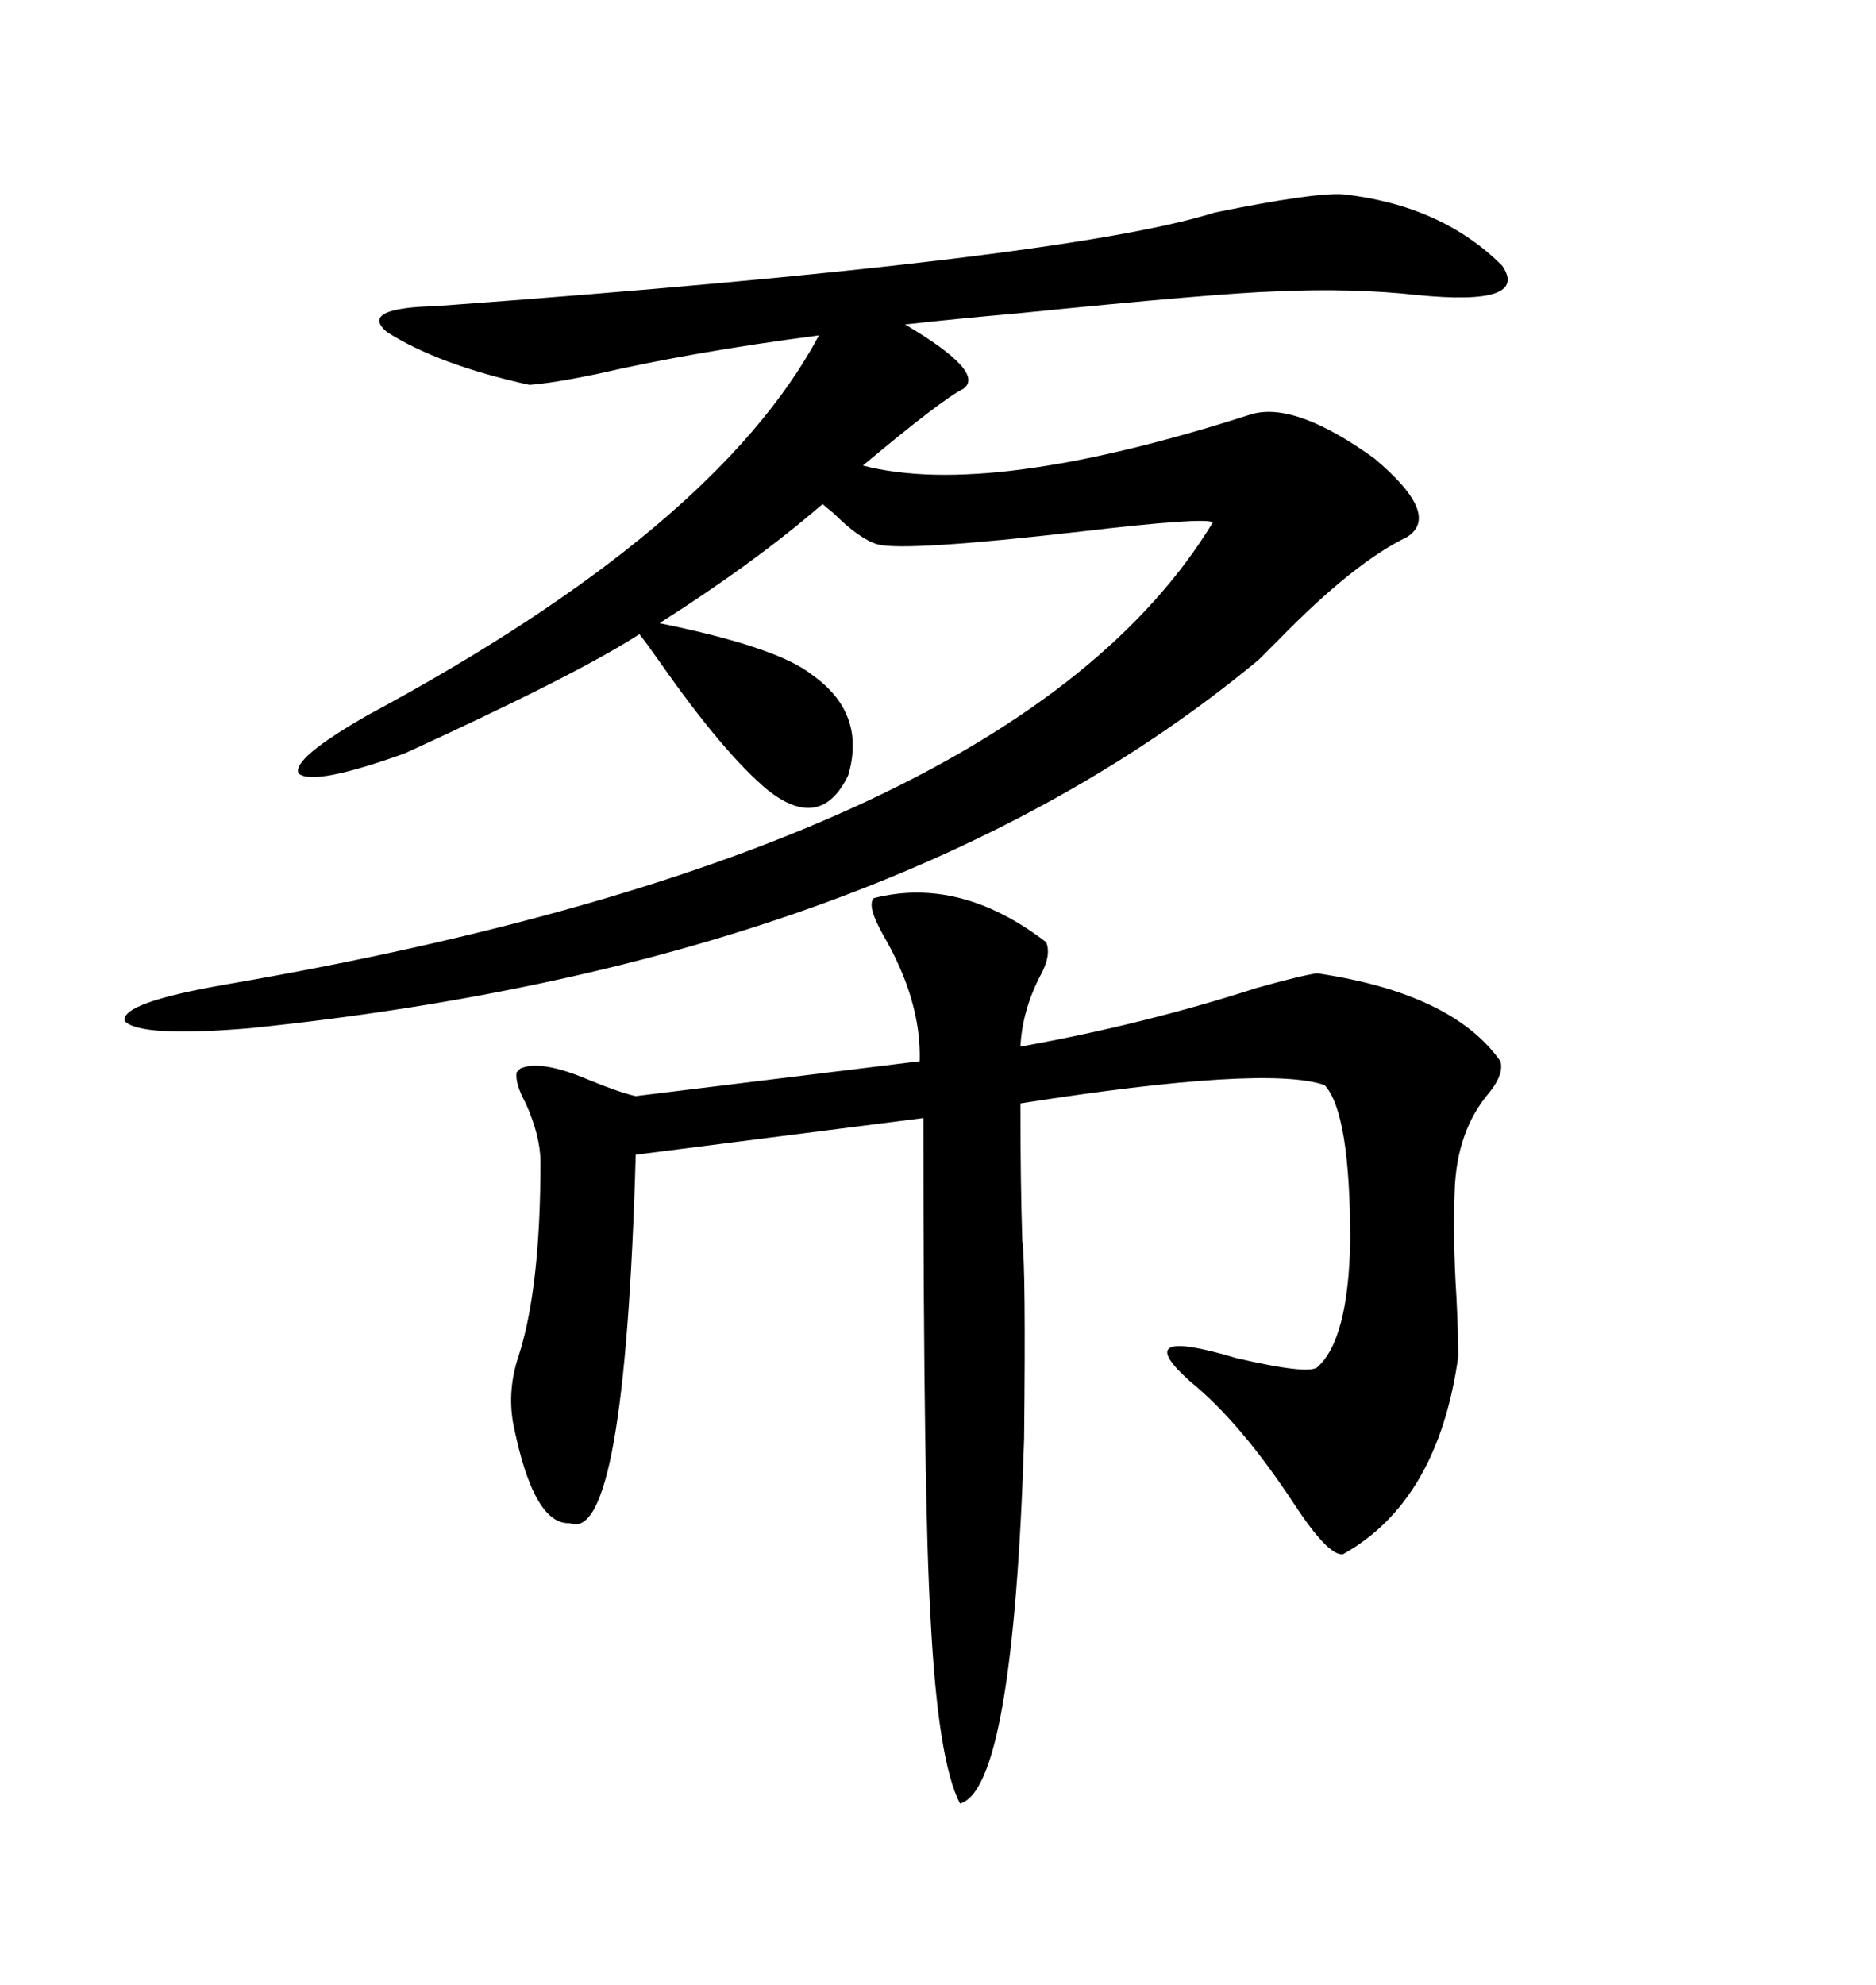 <svg xmlns="http://www.w3.org/2000/svg" xmlns:xlink="http://www.w3.org/1999/xlink" width="300" height="317.285"><path d="M214.75 31.05L214.75 31.05Q230.57 32.81 240.23 42.48L240.23 42.48Q244.63 48.93 226.76 47.17L226.76 47.17Q216.21 46.00 203.91 46.58L203.91 46.58Q194.53 46.88 162.60 50.10L162.60 50.10Q152.64 50.98 144.73 51.86L144.73 51.86Q157.62 59.47 154.10 62.11L154.10 62.11Q150.59 63.87 137.99 74.41L137.99 74.41Q158.20 79.69 200.10 66.21L200.10 66.21Q207.13 64.16 219.73 73.24L219.73 73.24Q230.57 82.32 225 85.84L225 85.84Q216.50 89.94 204.49 102.25L204.49 102.25Q201.86 104.88 201.27 105.47L201.27 105.47Q142.97 153.81 39.84 164.36L39.84 164.36Q22.27 165.82 19.92 163.18L19.92 163.18Q19.34 160.25 36.33 157.32L36.33 157.32Q162.30 135.64 193.95 83.50L193.95 83.50Q192.77 82.62 172.85 84.96L172.85 84.96Q144.73 88.18 140.33 87.01L140.33 87.01Q137.40 86.13 133.30 82.03L133.30 82.03Q131.84 80.86 131.54 80.57L131.54 80.57Q120.70 89.94 105.47 99.61L105.47 99.61Q124.22 103.42 129.79 107.81L129.79 107.81Q138.57 113.96 135.64 123.93L135.64 123.93Q131.25 133.01 122.75 126.27L122.75 126.27Q115.72 120.41 105.47 105.76L105.47 105.76Q103.42 102.83 102.25 101.37L102.25 101.37Q92.29 107.81 64.75 120.41L64.75 120.41Q50.10 125.68 47.75 123.63L47.75 123.63Q46.58 121.29 58.89 114.26L58.89 114.26Q114.55 84.38 130.96 53.61L130.96 53.61Q110.74 56.25 95.51 59.77L95.51 59.77Q88.48 61.23 84.67 61.52L84.67 61.52Q70.02 58.30 61.82 53.03L61.82 53.03Q57.42 49.22 69.73 48.93L69.73 48.93Q169.92 41.60 194.24 33.98L194.24 33.98Q210.06 30.76 214.75 31.05ZM82.62 171.39L83.20 170.80Q86.43 169.34 94.04 172.56L94.04 172.56Q99.02 174.61 101.66 175.20L101.66 175.20L147.07 169.63Q147.36 159.96 141.21 149.41L141.21 149.41Q138.57 144.73 139.75 143.55L139.75 143.55Q153.52 140.04 167.29 150.59L167.29 150.59Q168.16 152.64 166.41 155.86L166.41 155.86Q163.48 161.43 163.18 167.29L163.18 167.29Q182.81 163.77 200.98 157.91L200.98 157.91Q208.30 155.86 210.64 155.57L210.64 155.57Q232.32 158.79 239.94 169.63L239.94 169.63Q240.53 171.68 238.18 174.61L238.18 174.61Q232.91 180.76 232.62 190.43L232.62 190.43Q232.32 198.05 232.91 207.42L232.91 207.42Q233.20 213.28 233.20 216.80L233.20 216.80Q229.98 239.94 214.75 248.44L214.75 248.44Q212.40 248.73 206.84 240.23L206.84 240.23Q198.34 227.34 190.43 220.90L190.43 220.90Q180.18 211.82 197.75 217.09L197.75 217.09Q209.18 219.73 210.64 218.55L210.64 218.55Q215.63 214.16 215.92 198.34L215.92 198.34Q215.92 177.83 211.82 173.44L211.82 173.44Q202.44 170.21 163.18 176.37L163.18 176.37Q163.18 189.26 163.48 198.34L163.48 198.34Q164.06 202.44 163.77 229.98L163.77 229.98Q162.01 285.94 153.52 288.28L153.52 288.28Q150 281.54 148.83 258.98L148.83 258.98Q147.66 239.94 147.66 178.71L147.66 178.71L101.66 184.57Q99.90 246.97 91.11 243.46L91.11 243.46Q85.25 243.75 82.03 227.34L82.03 227.34Q81.15 222.07 82.91 216.80L82.91 216.80Q86.43 205.96 86.43 185.74L86.43 185.74Q86.43 181.64 84.08 176.37L84.08 176.37Q82.32 173.14 82.62 171.39L82.62 171.39Z"/></svg>
